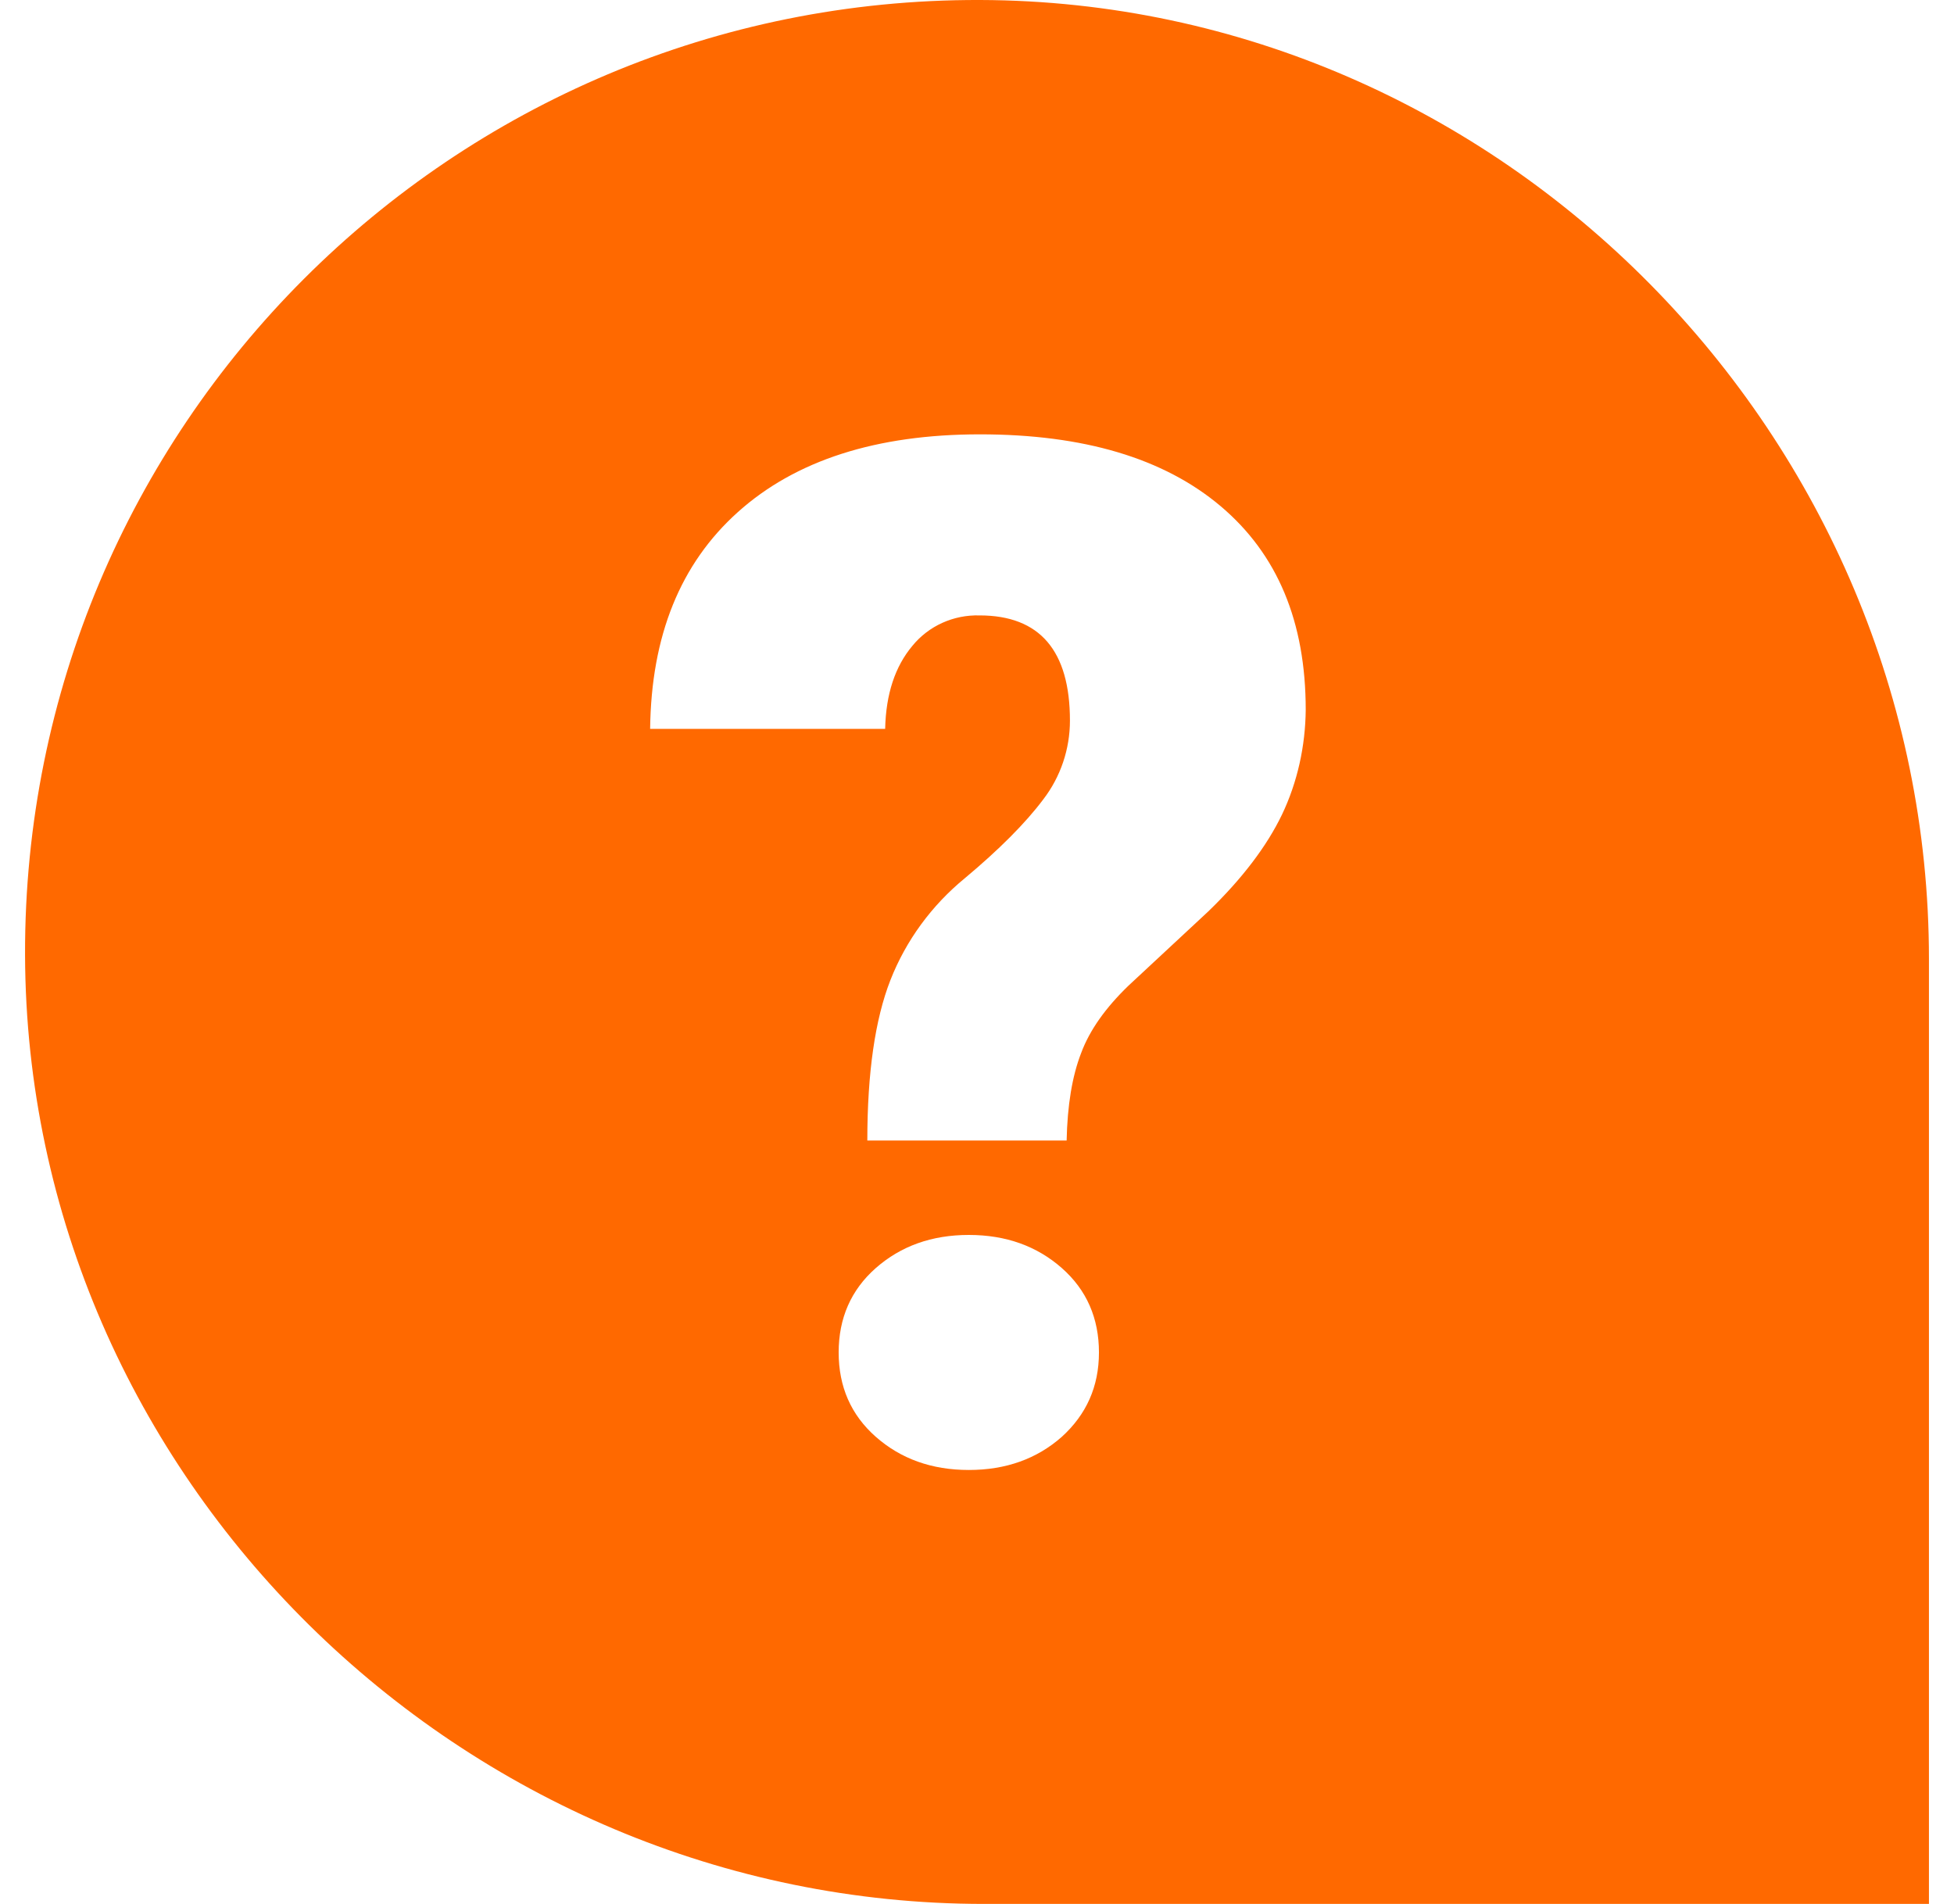 <svg width="39" height="38" viewBox="0 0 39 38" fill="none" xmlns="http://www.w3.org/2000/svg">
<g clip-path="url(#clip0_75_66)">
<path d="M19.559 -4.49925e-05C9.02 -0.03 0.47 8.52 0.5 19.059C0.53 29.48 9.221 38 19.641 38H38.5V19.141C38.5 8.721 29.98 0.03 19.559 -4.49925e-05ZM21.192 28.678C20.695 29.116 20.079 29.339 19.337 29.339C18.595 29.339 17.979 29.116 17.481 28.678C16.984 28.24 16.739 27.676 16.739 26.993C16.739 26.311 16.984 25.746 17.481 25.308C17.979 24.871 18.595 24.648 19.337 24.648C20.079 24.648 20.695 24.871 21.192 25.308C21.689 25.746 21.934 26.311 21.934 26.993C21.934 27.676 21.682 28.233 21.192 28.678ZM25.586 16.261C25.282 16.892 24.792 17.538 24.116 18.191L22.521 19.675C22.068 20.113 21.749 20.558 21.578 21.019C21.4 21.479 21.304 22.058 21.289 22.763H17.311C17.311 21.412 17.466 20.343 17.771 19.564C18.082 18.77 18.595 18.072 19.255 17.53C19.938 16.959 20.465 16.432 20.821 15.957C21.17 15.504 21.355 14.948 21.355 14.383C21.355 12.988 20.754 12.283 19.552 12.283C19.032 12.268 18.535 12.491 18.209 12.892C17.867 13.3 17.682 13.849 17.667 14.547H12.976C12.998 12.691 13.577 11.252 14.728 10.22C15.878 9.188 17.489 8.669 19.559 8.669C21.623 8.669 23.226 9.144 24.361 10.101C25.497 11.059 26.061 12.409 26.061 14.168C26.054 14.888 25.898 15.608 25.586 16.261Z" fill="#ff6900"/>
</g>
<defs>
<clipPath id="clip0_75_66">
<rect width="38" height="38" fill="white" transform="translate(0.5)"/>
</clipPath>
</defs>
</svg>
